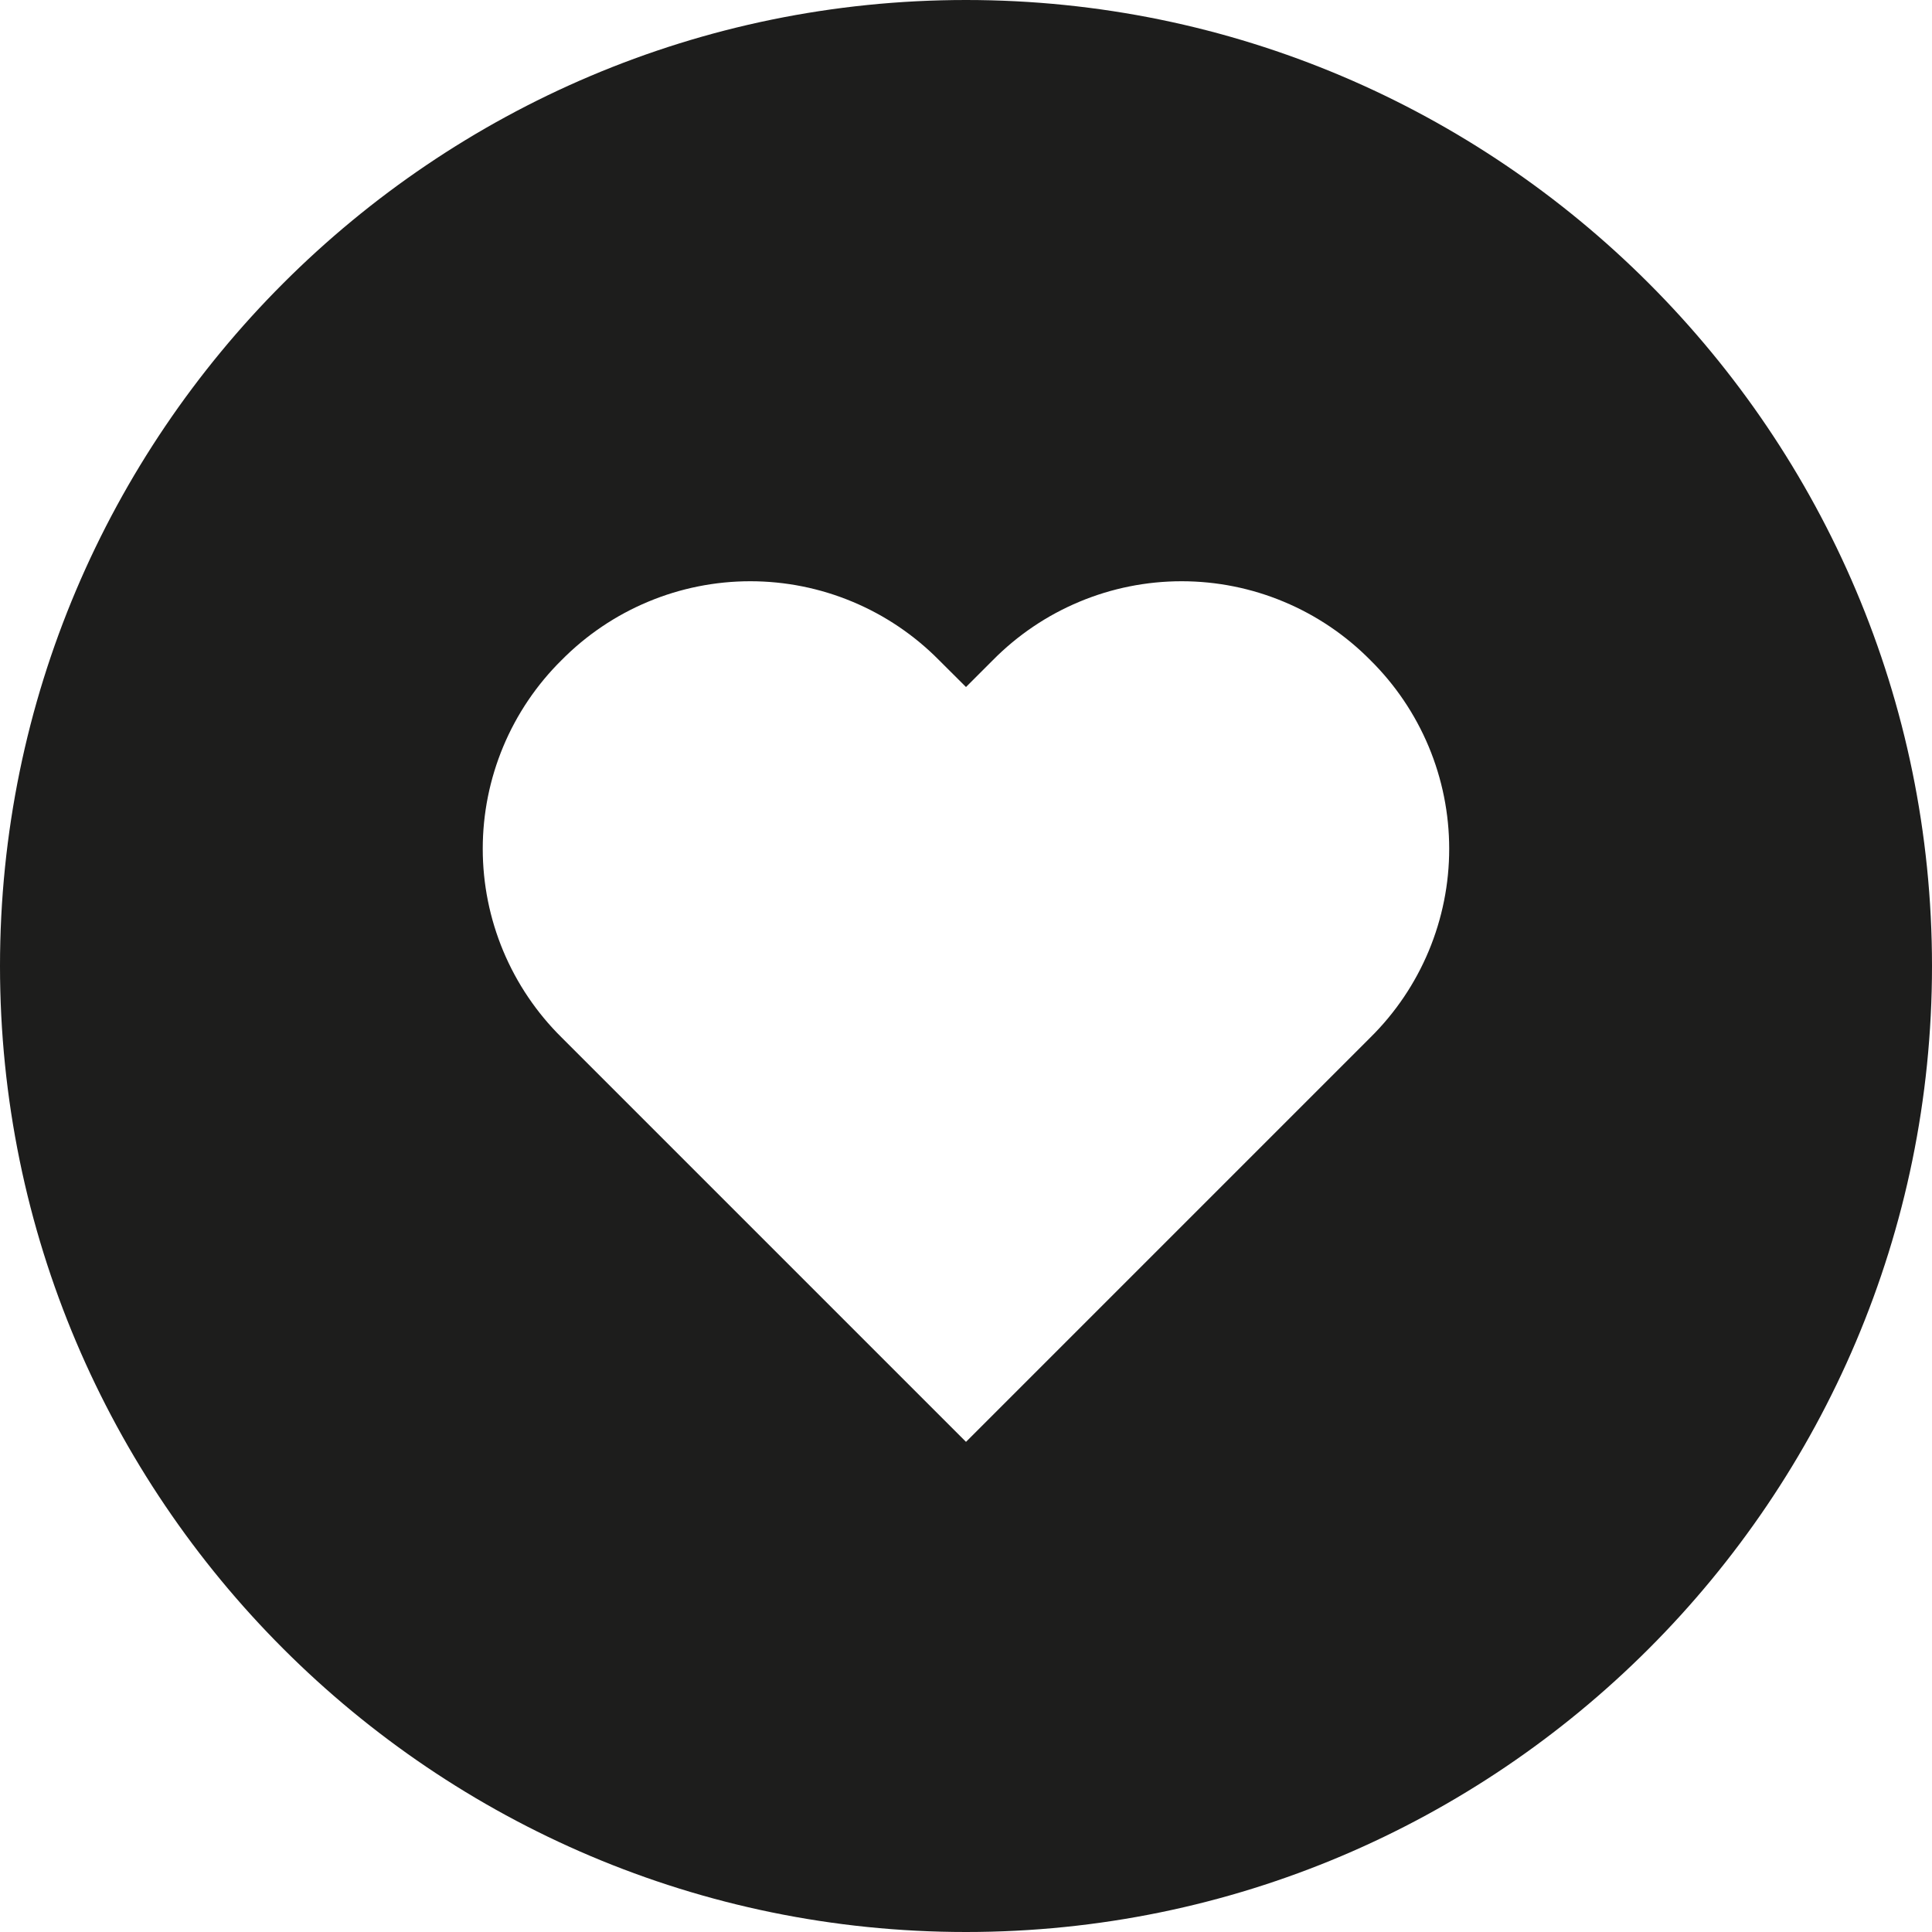 <svg width="60" height="60" viewBox="0 0 60 60" fill="none" xmlns="http://www.w3.org/2000/svg">
<path d="M30 0C13.458 0 0 13.458 0 30C0 46.542 13.458 60 30 60C46.542 60 60 46.542 60 30C60 13.458 46.542 0 30 0ZM42.558 32.22L30 44.778L17.442 32.22C16.666 31.454 16.05 30.541 15.629 29.535C15.209 28.529 14.992 27.45 14.992 26.36C14.992 25.269 15.209 24.19 15.629 23.184C16.05 22.177 16.666 21.265 17.442 20.499C18.208 19.724 19.12 19.108 20.126 18.688C21.132 18.267 22.211 18.051 23.301 18.051C24.391 18.051 25.47 18.267 26.476 18.688C27.482 19.108 28.394 19.724 29.16 20.499L30 21.336L30.837 20.499C31.603 19.724 32.515 19.108 33.521 18.688C34.527 18.267 35.606 18.051 36.696 18.051C37.786 18.051 38.865 18.267 39.871 18.688C40.877 19.108 41.789 19.724 42.555 20.499C43.331 21.265 43.947 22.177 44.368 23.183C44.789 24.189 45.006 25.268 45.006 26.359C45.007 27.449 44.79 28.529 44.37 29.535C43.95 30.541 43.334 31.454 42.558 32.22Z" fill="#1D1D1C"/>
</svg>
